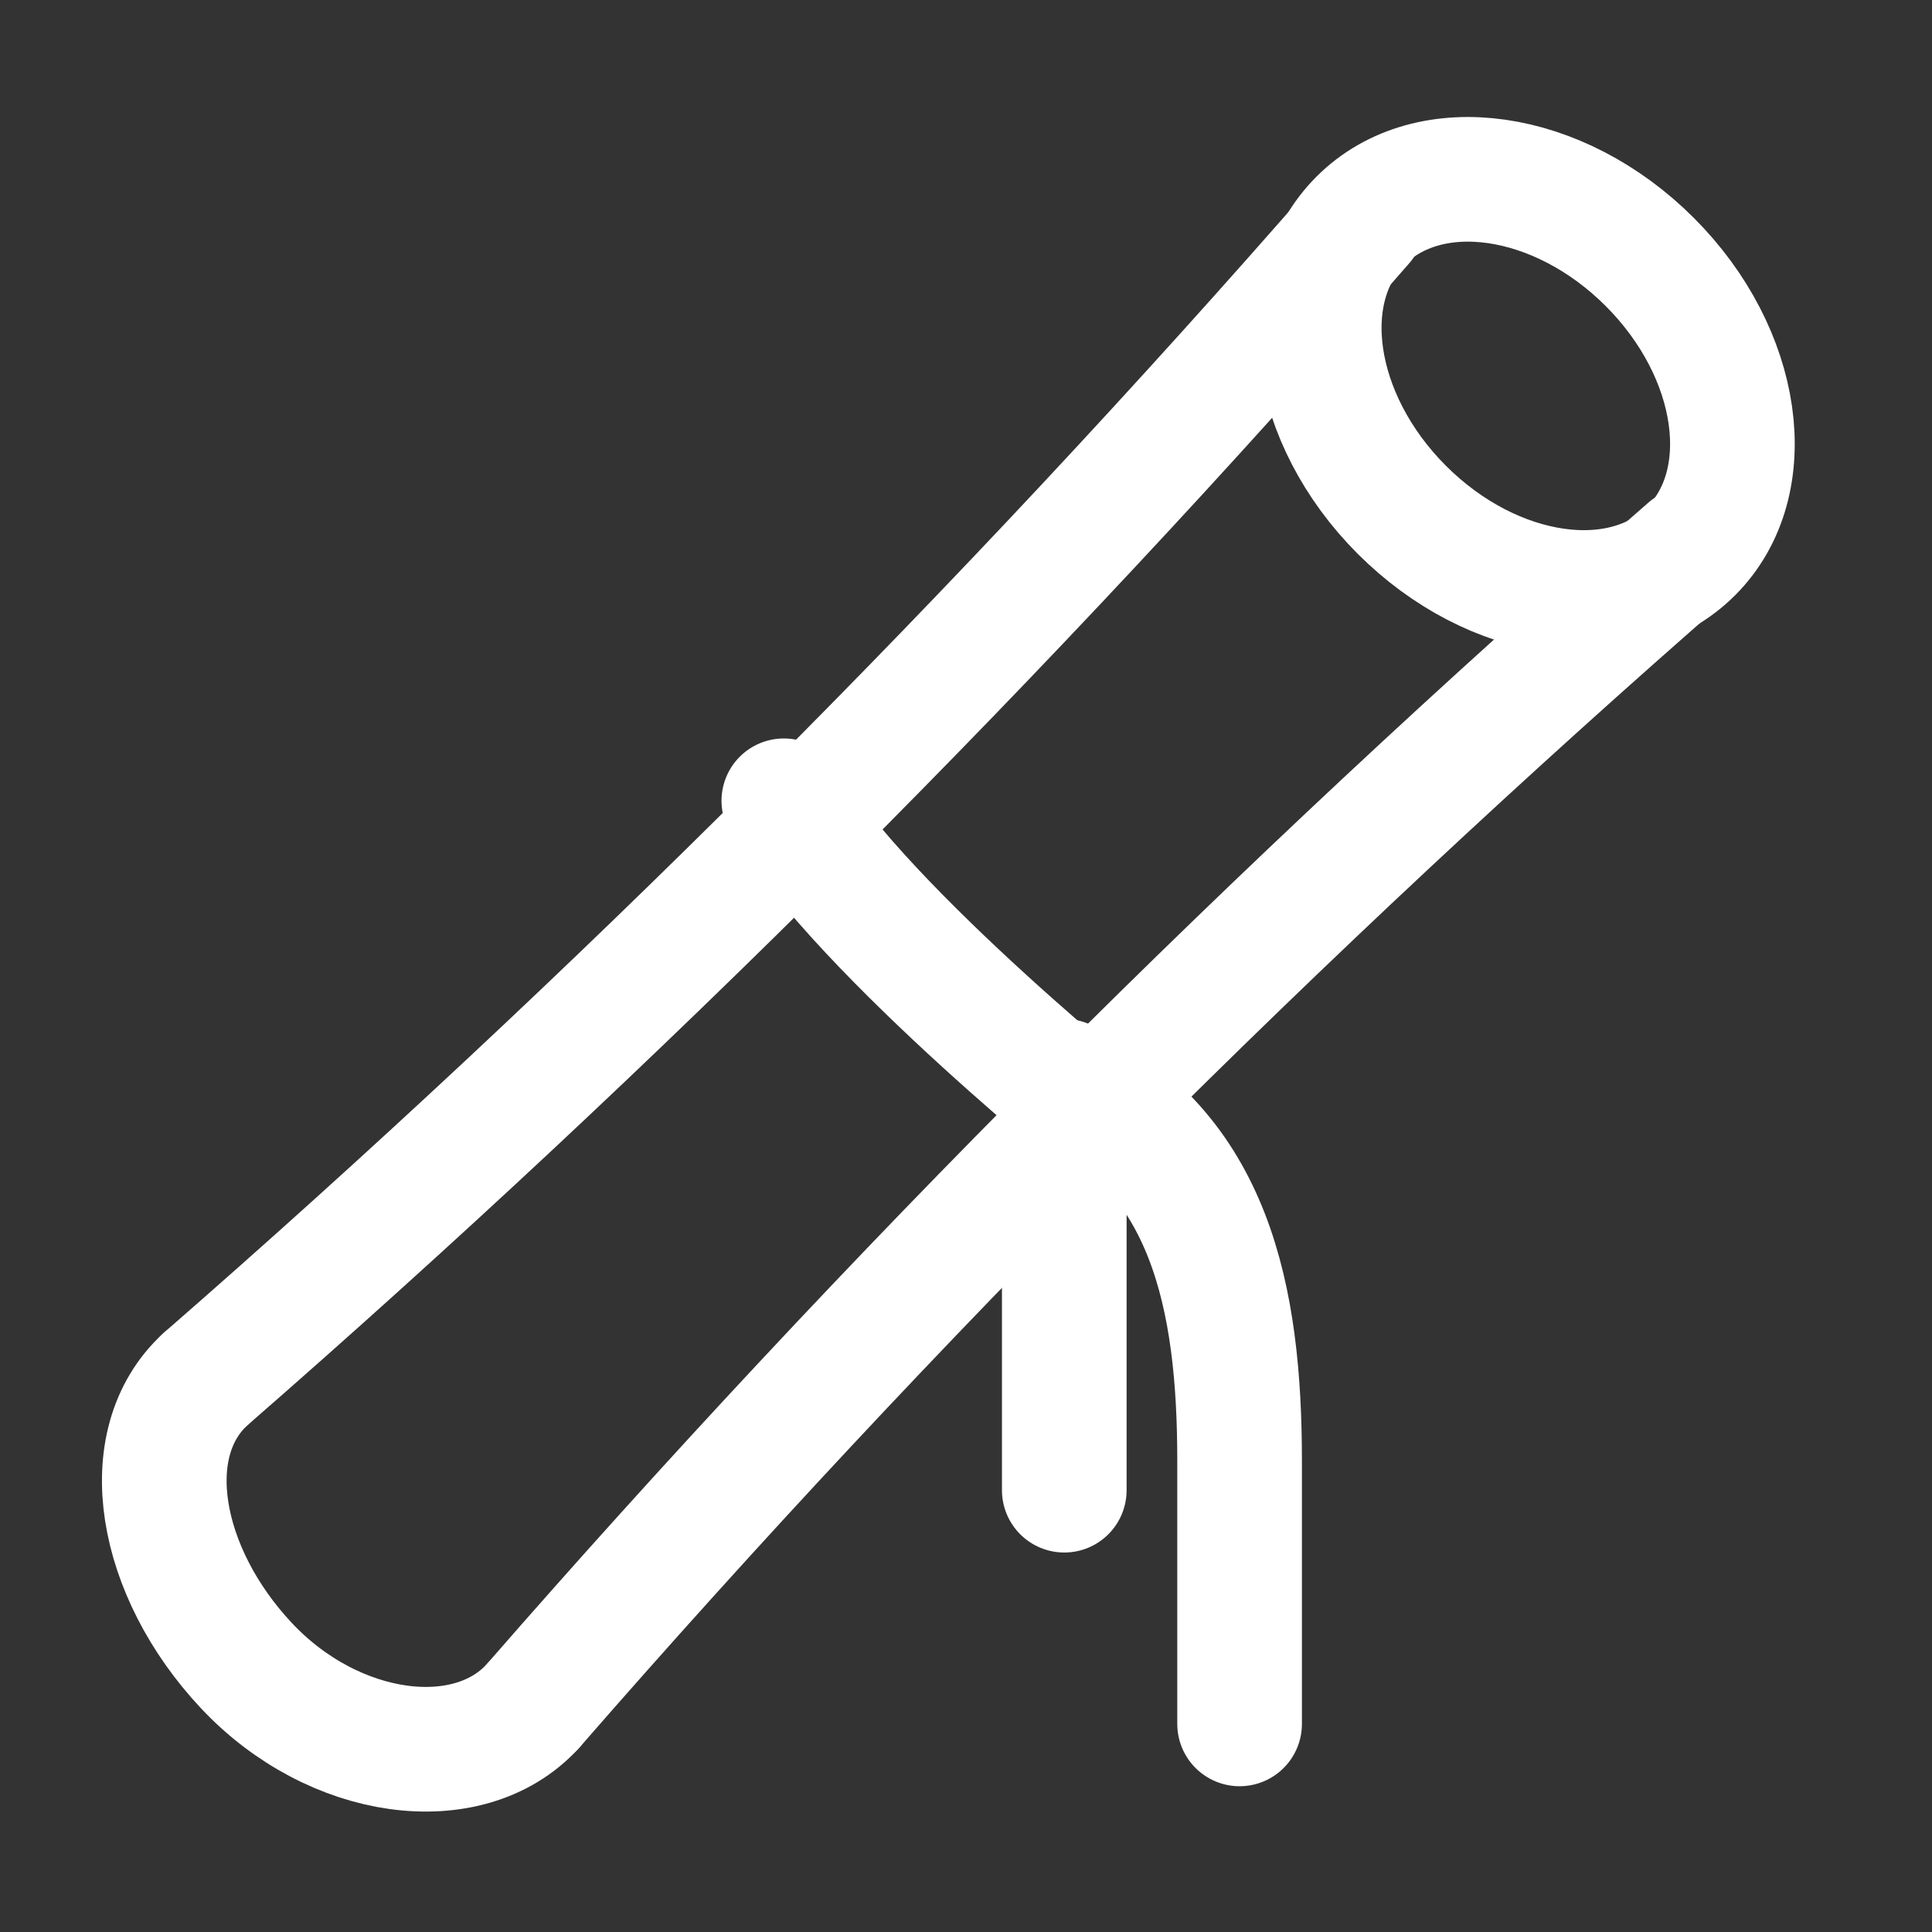 <svg width="31" height="31" viewBox="0 0 31 31" fill="none" xmlns="http://www.w3.org/2000/svg">
<rect x="0" y="0" width="31" height="31" fill="#333333" stroke="none"/>
<path d="M27.134 8.844C28.233 7.745 27.936 5.668 26.471 4.203C25.007 2.739 22.929 2.442 21.831 3.541C20.733 4.639 21.029 6.716 22.494 8.181C23.958 9.645 26.036 9.942 27.134 8.844Z" stroke="white" stroke-width="2" stroke-miterlimit="10" stroke-linecap="round" stroke-linejoin="round"/>
<path d="M8.546 27.38C7.514 28.505 5.358 28.224 3.952 26.724C2.546 25.224 2.171 23.161 3.296 22.13" stroke="white" stroke-width="2" stroke-miterlimit="10" stroke-linecap="round" stroke-linejoin="round"/>
<path d="M3.296 22.13C9.858 16.411 16.14 10.13 21.858 3.567" stroke="white" stroke-width="2" stroke-miterlimit="10" stroke-linecap="round" stroke-linejoin="round"/>
<path d="M8.546 27.38C14.265 20.817 20.546 14.536 27.108 8.817" stroke="white" stroke-width="2" stroke-miterlimit="10" stroke-linecap="round" stroke-linejoin="round"/>
<path d="M12.577 12.849C13.89 15.005 18.015 18.286 18.015 18.286" stroke="white" stroke-width="2" stroke-miterlimit="10" stroke-linecap="round" stroke-linejoin="round"/>
<path d="M17.077 23.911V17.349C19.421 18.474 19.89 20.817 19.89 23.442V27.661" stroke="white" stroke-width="2" stroke-miterlimit="10" stroke-linecap="round" stroke-linejoin="round"/>
</svg>

